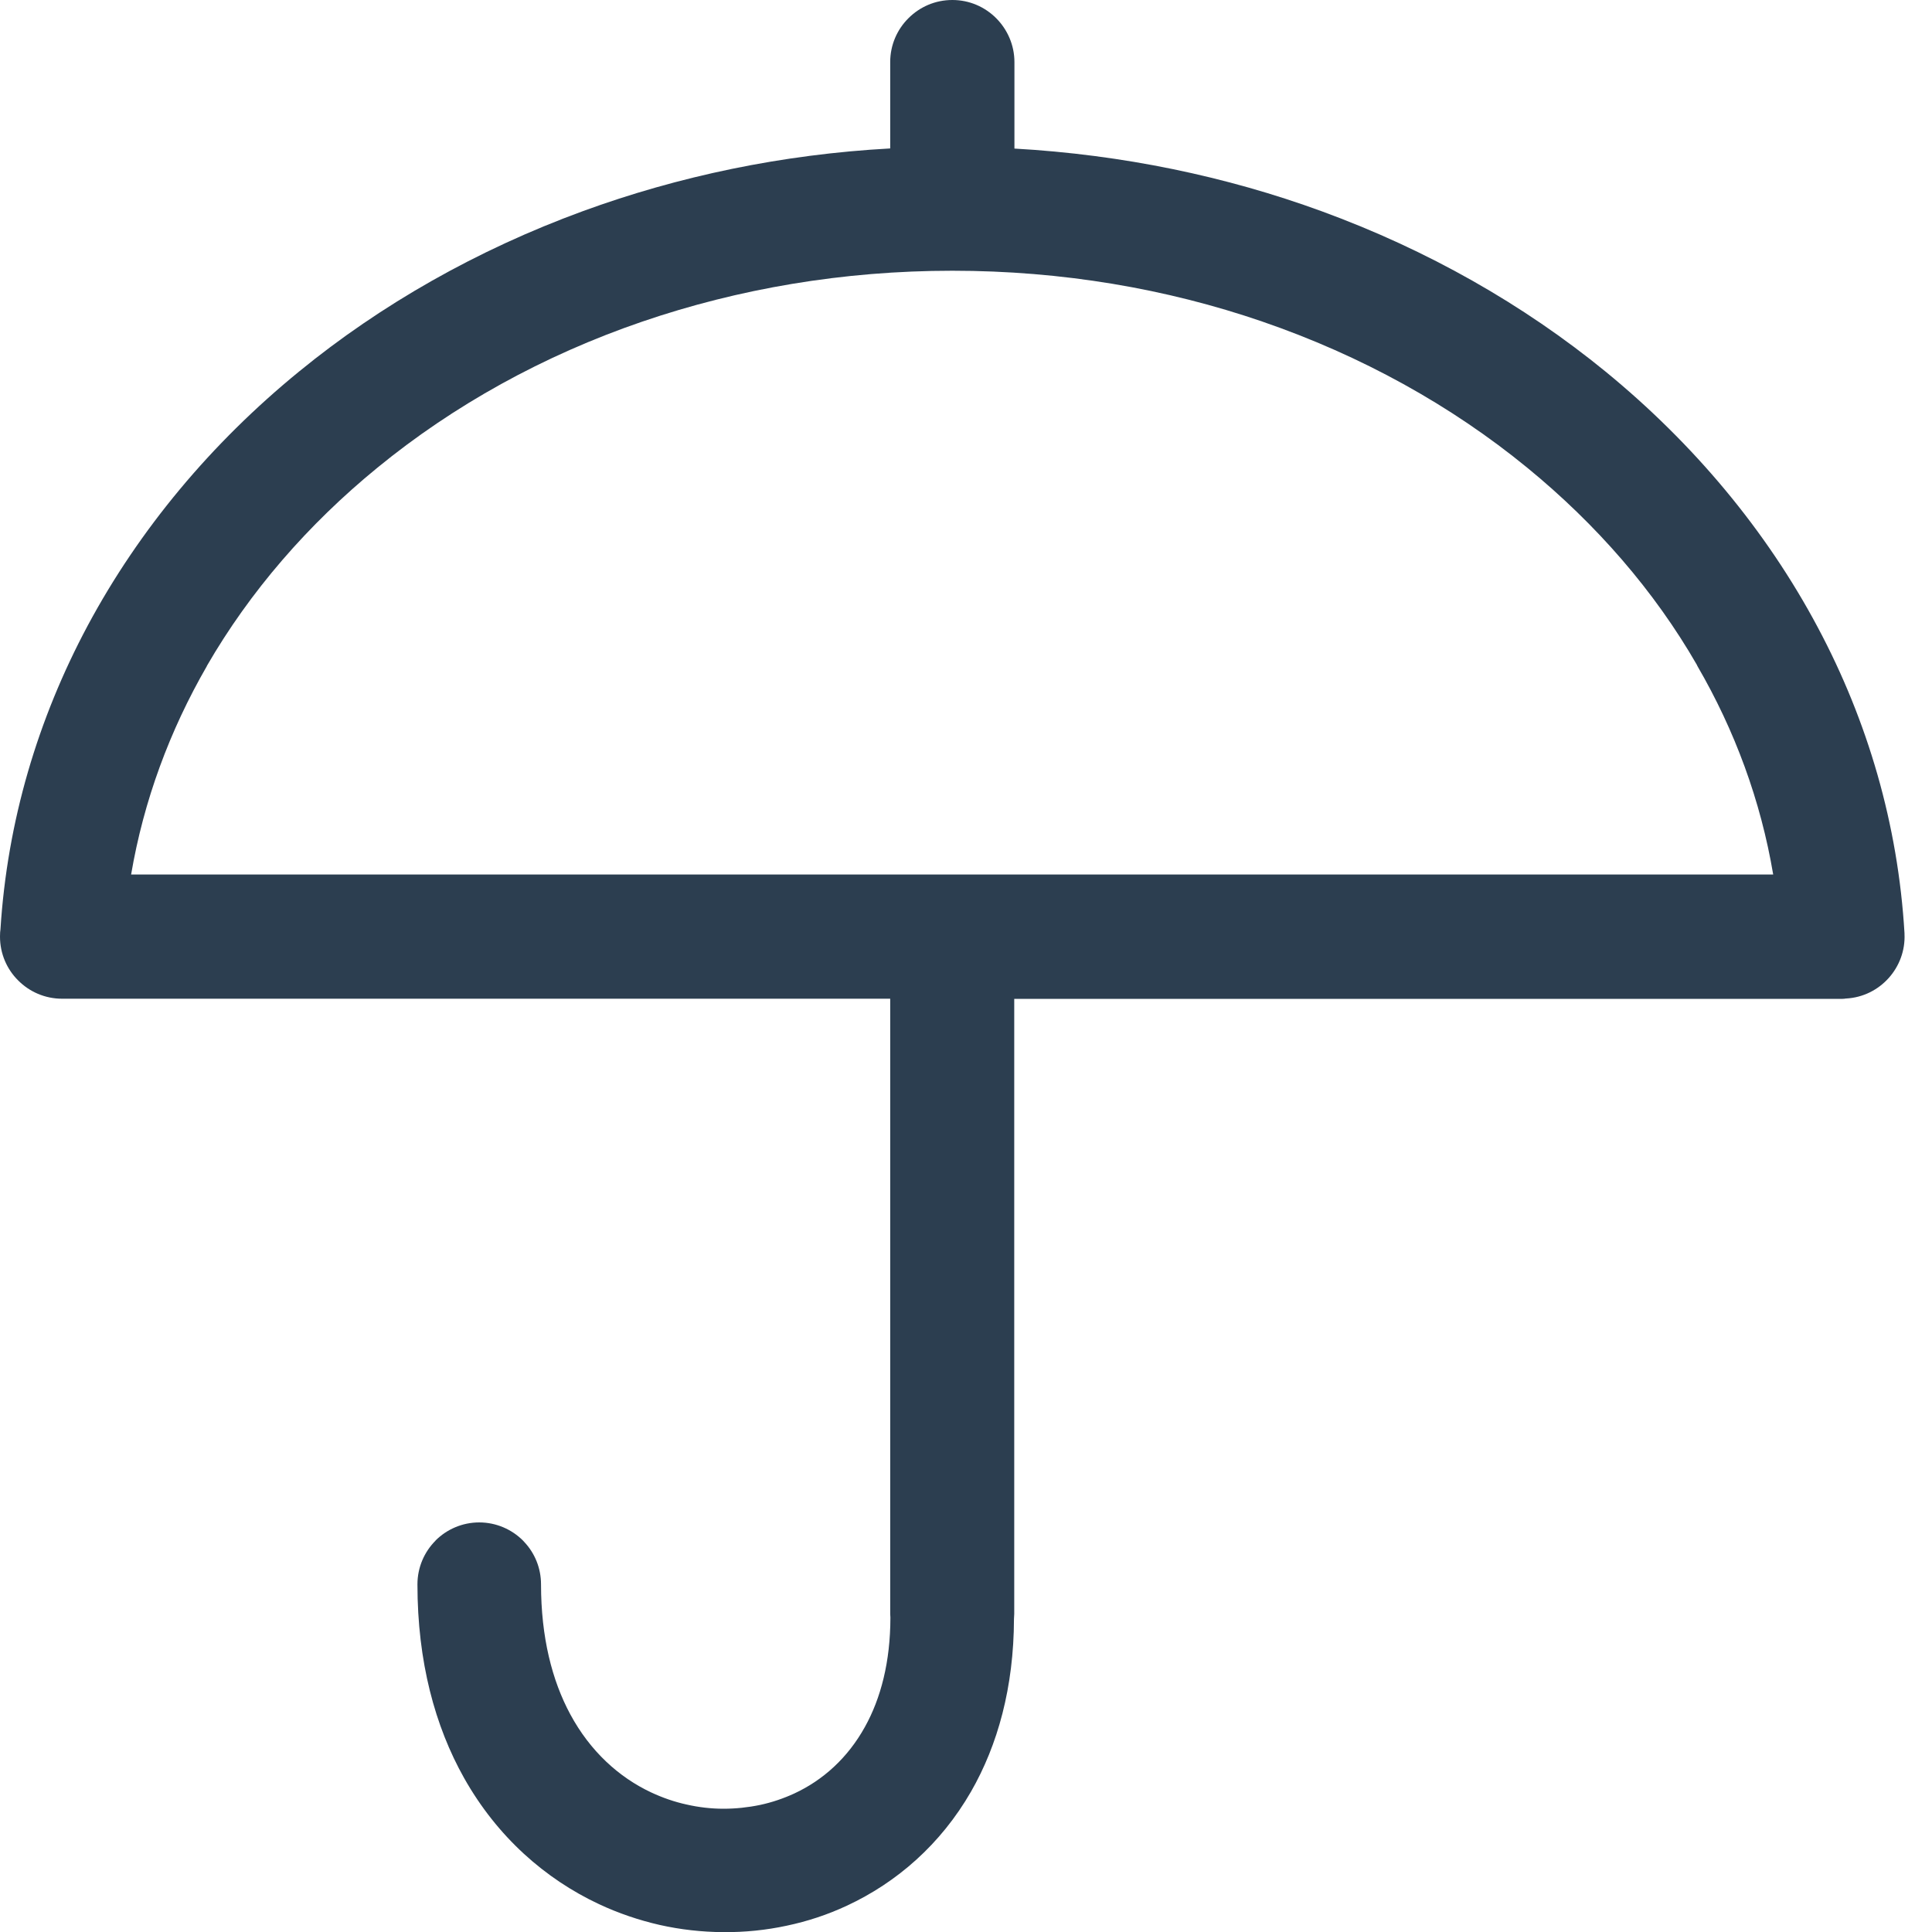 <?xml version="1.0" encoding="UTF-8"?>
<svg xmlns="http://www.w3.org/2000/svg" width="30" height="30" viewBox="0 0 30 30" fill="none">
  <g clip-path="url(#clip0_35_70)">
    <path d="M13.823 0.964C13.823 0.698 13.931 0.457 14.106 0.283C14.282 0.107 14.521 0 14.788 0C15.054 0 15.293 0.107 15.469 0.283C15.642 0.457 15.752 0.698 15.752 0.964V2.307C17.434 2.402 19.043 2.739 20.525 3.281C22.168 3.882 23.657 4.729 24.932 5.771C26.299 6.89 27.424 8.235 28.225 9.739C29.002 11.196 29.473 12.8 29.573 14.492V14.502C29.585 14.763 29.49 15.005 29.329 15.185C29.165 15.369 28.931 15.491 28.665 15.505H28.662C28.645 15.508 28.628 15.51 28.611 15.51H15.749V25.061C15.747 25.085 15.747 25.112 15.745 25.137C15.742 26.201 15.493 27.097 15.078 27.82C14.607 28.638 13.926 29.231 13.149 29.592C12.852 29.731 12.539 29.834 12.217 29.902C11.897 29.971 11.565 30.005 11.23 30.002C10.898 30 10.566 29.963 10.242 29.89C9.922 29.817 9.604 29.709 9.302 29.568C8.464 29.175 7.722 28.523 7.207 27.61C6.755 26.807 6.482 25.803 6.482 24.602C6.482 24.338 6.589 24.097 6.763 23.923V23.921C6.936 23.748 7.178 23.64 7.441 23.64C7.705 23.64 7.947 23.748 8.12 23.921L8.142 23.945C8.303 24.116 8.401 24.348 8.401 24.602C8.401 25.422 8.572 26.094 8.855 26.619C9.165 27.195 9.612 27.598 10.11 27.832C10.288 27.915 10.471 27.979 10.659 28.02C10.85 28.064 11.045 28.086 11.235 28.086C11.423 28.086 11.614 28.066 11.802 28.027C11.985 27.988 12.165 27.927 12.334 27.849C12.776 27.644 13.162 27.3 13.43 26.816C13.677 26.372 13.826 25.806 13.826 25.115C13.826 25.098 13.823 25.078 13.823 25.059V15.508H0.964C0.698 15.508 0.457 15.4 0.283 15.225C0.107 15.051 0 14.81 0 14.543C0 14.526 0 14.504 0.002 14.477L0.007 14.434C0.112 12.754 0.588 11.162 1.362 9.714C2.163 8.22 3.281 6.882 4.644 5.769C5.918 4.727 7.41 3.879 9.05 3.279C10.532 2.737 12.141 2.397 13.823 2.305V0.964ZM23.713 7.261C22.534 6.296 21.14 5.522 19.6 4.993C18.113 4.482 16.489 4.204 14.788 4.204C13.086 4.204 11.462 4.485 9.976 4.993C8.435 5.52 7.041 6.296 5.862 7.261C4.78 8.145 3.879 9.187 3.213 10.339V10.342C2.634 11.345 2.231 12.434 2.036 13.579H27.534C27.341 12.434 26.939 11.343 26.357 10.342L26.348 10.322C25.689 9.177 24.79 8.142 23.713 7.261Z" fill="#2C3E50"></path>
  </g>
  <defs>
    <clipPath id="clip0_35_70">
      <rect width="29.575" height="30" fill="white"></rect>
    </clipPath>
  </defs>
</svg>

